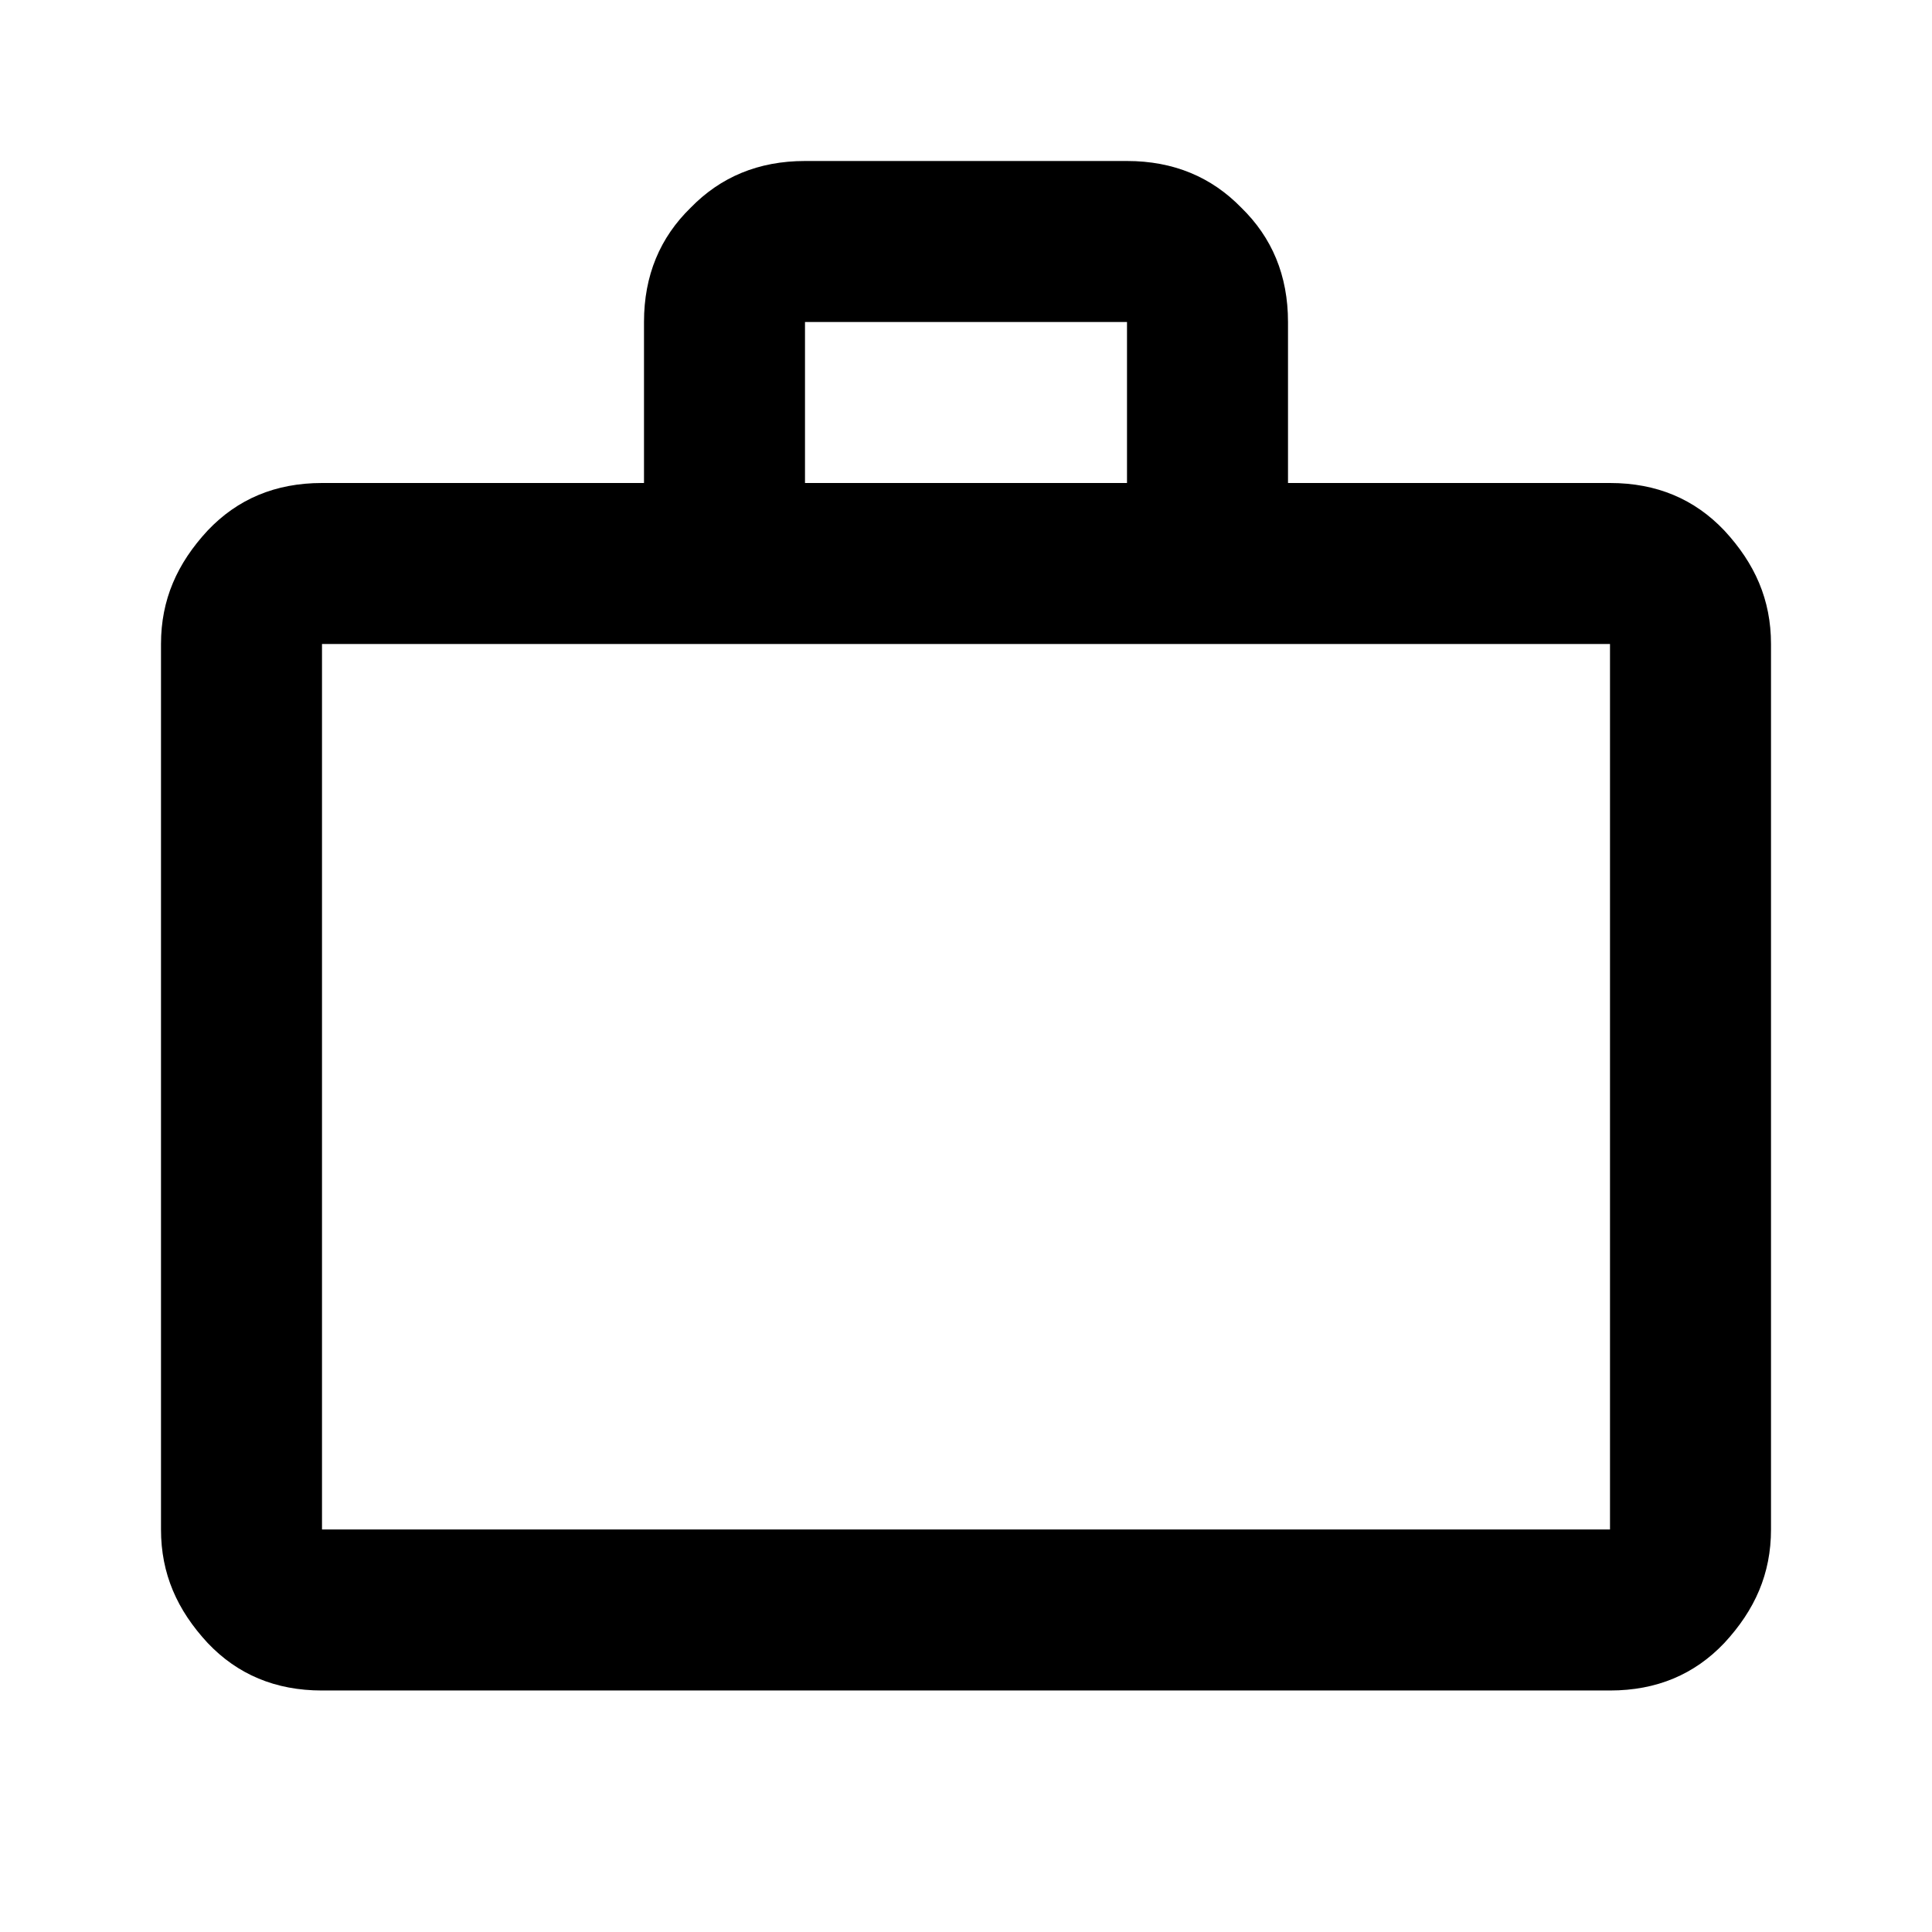 <svg xmlns="http://www.w3.org/2000/svg" width="24" height="24" viewBox="0 0 24 24"><path fill="#000" d="M20 6c.58 0 1.05.2 1.42.59c.38.41.58.86.58 1.41v11c0 .55-.2 1-.58 1.41c-.37.39-.84.59-1.42.59H4c-.58 0-1.05-.2-1.42-.59C2.2 20 2 19.55 2 19V8c0-.55.2-1 .58-1.41C2.95 6.2 3.42 6 4 6h4V4c0-.58.2-1.05.58-1.42C8.95 2.2 9.42 2 10 2h4c.58 0 1.05.2 1.42.58c.38.37.58.84.58 1.42v2zM4 8v11h16V8zm10-2V4h-4v2z"/></svg>